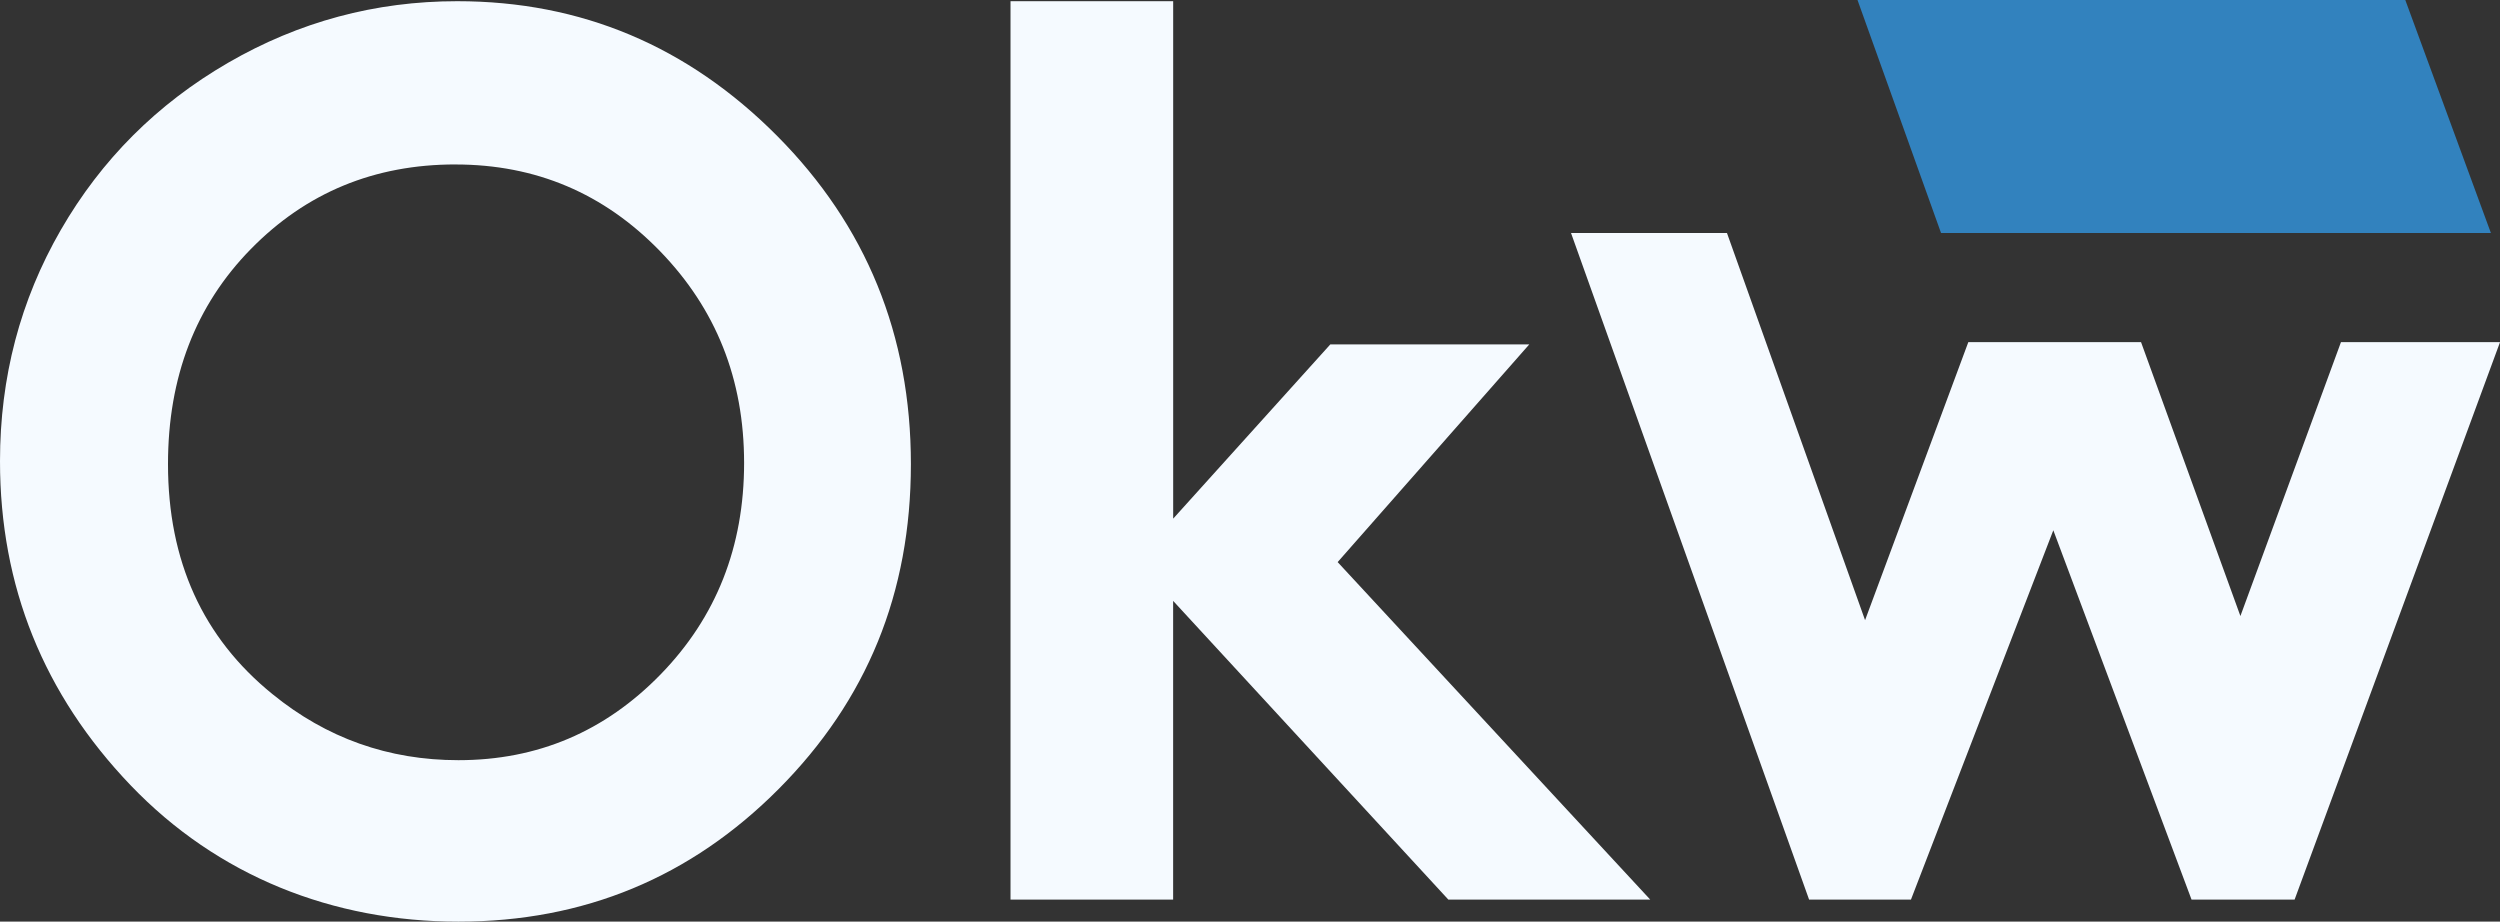 <svg xmlns="http://www.w3.org/2000/svg" id="Ebene_2" data-name="Ebene 2" viewBox="0 0 604.79 222.95"><rect x="0" y="0" width="604.79" height="222.95" fill="#333333" stroke="none"/><defs><style>      .cls-1 {        fill: #3282be;      }      .cls-2 {        fill: #f5faff;      }    </style></defs><g id="Ebene_1-2" data-name="Ebene 1"><g><g><path class="cls-2" d="M110.61.29c29.99,0,55.78,10.86,77.37,32.57,21.58,21.71,32.38,48.18,32.38,79.41s-10.65,57.12-31.94,78.55c-21.3,21.43-47.13,32.14-77.51,32.14s-58.26-11-79.32-33C10.53,167.95,0,141.81,0,111.55c0-20.27,4.9-38.91,14.71-55.92,9.81-17.01,23.29-30.48,40.45-40.43C72.32,5.26,90.8.29,110.61.29ZM110.18,39.78c-19.62,0-36.12,6.82-49.49,20.46-13.37,13.64-20.05,30.99-20.05,52.03,0,23.44,8.42,41.99,25.25,55.63,13.08,10.66,28.08,16,45.01,16,19.14,0,35.44-6.92,48.91-20.75,13.47-13.84,20.2-30.89,20.2-51.16s-6.78-37.25-20.34-51.23c-13.56-13.98-30.05-20.97-49.48-20.97Z"></path><path class="cls-2" d="M244.47.29h39.34v125.18l38.02-42.16h48.13l-46.36,52.67,75.62,81.65h-48.84l-66.58-72.27v72.27h-39.34V.29Z"></path><path class="cls-2" d="M380.05,56.37h37.73l33.41,93.66,24.98-67.27h41.78l24.04,66.27,24.33-66.27h38.48l-49.7,134.87h-24.93l-33.44-89.35-34.44,89.35h-24.64l-57.59-161.25Z"></path></g><polygon class="cls-1" points="449.36 0 469.57 56.37 602.59 56.37 581.88 0 449.36 0"></polygon></g></g></svg>